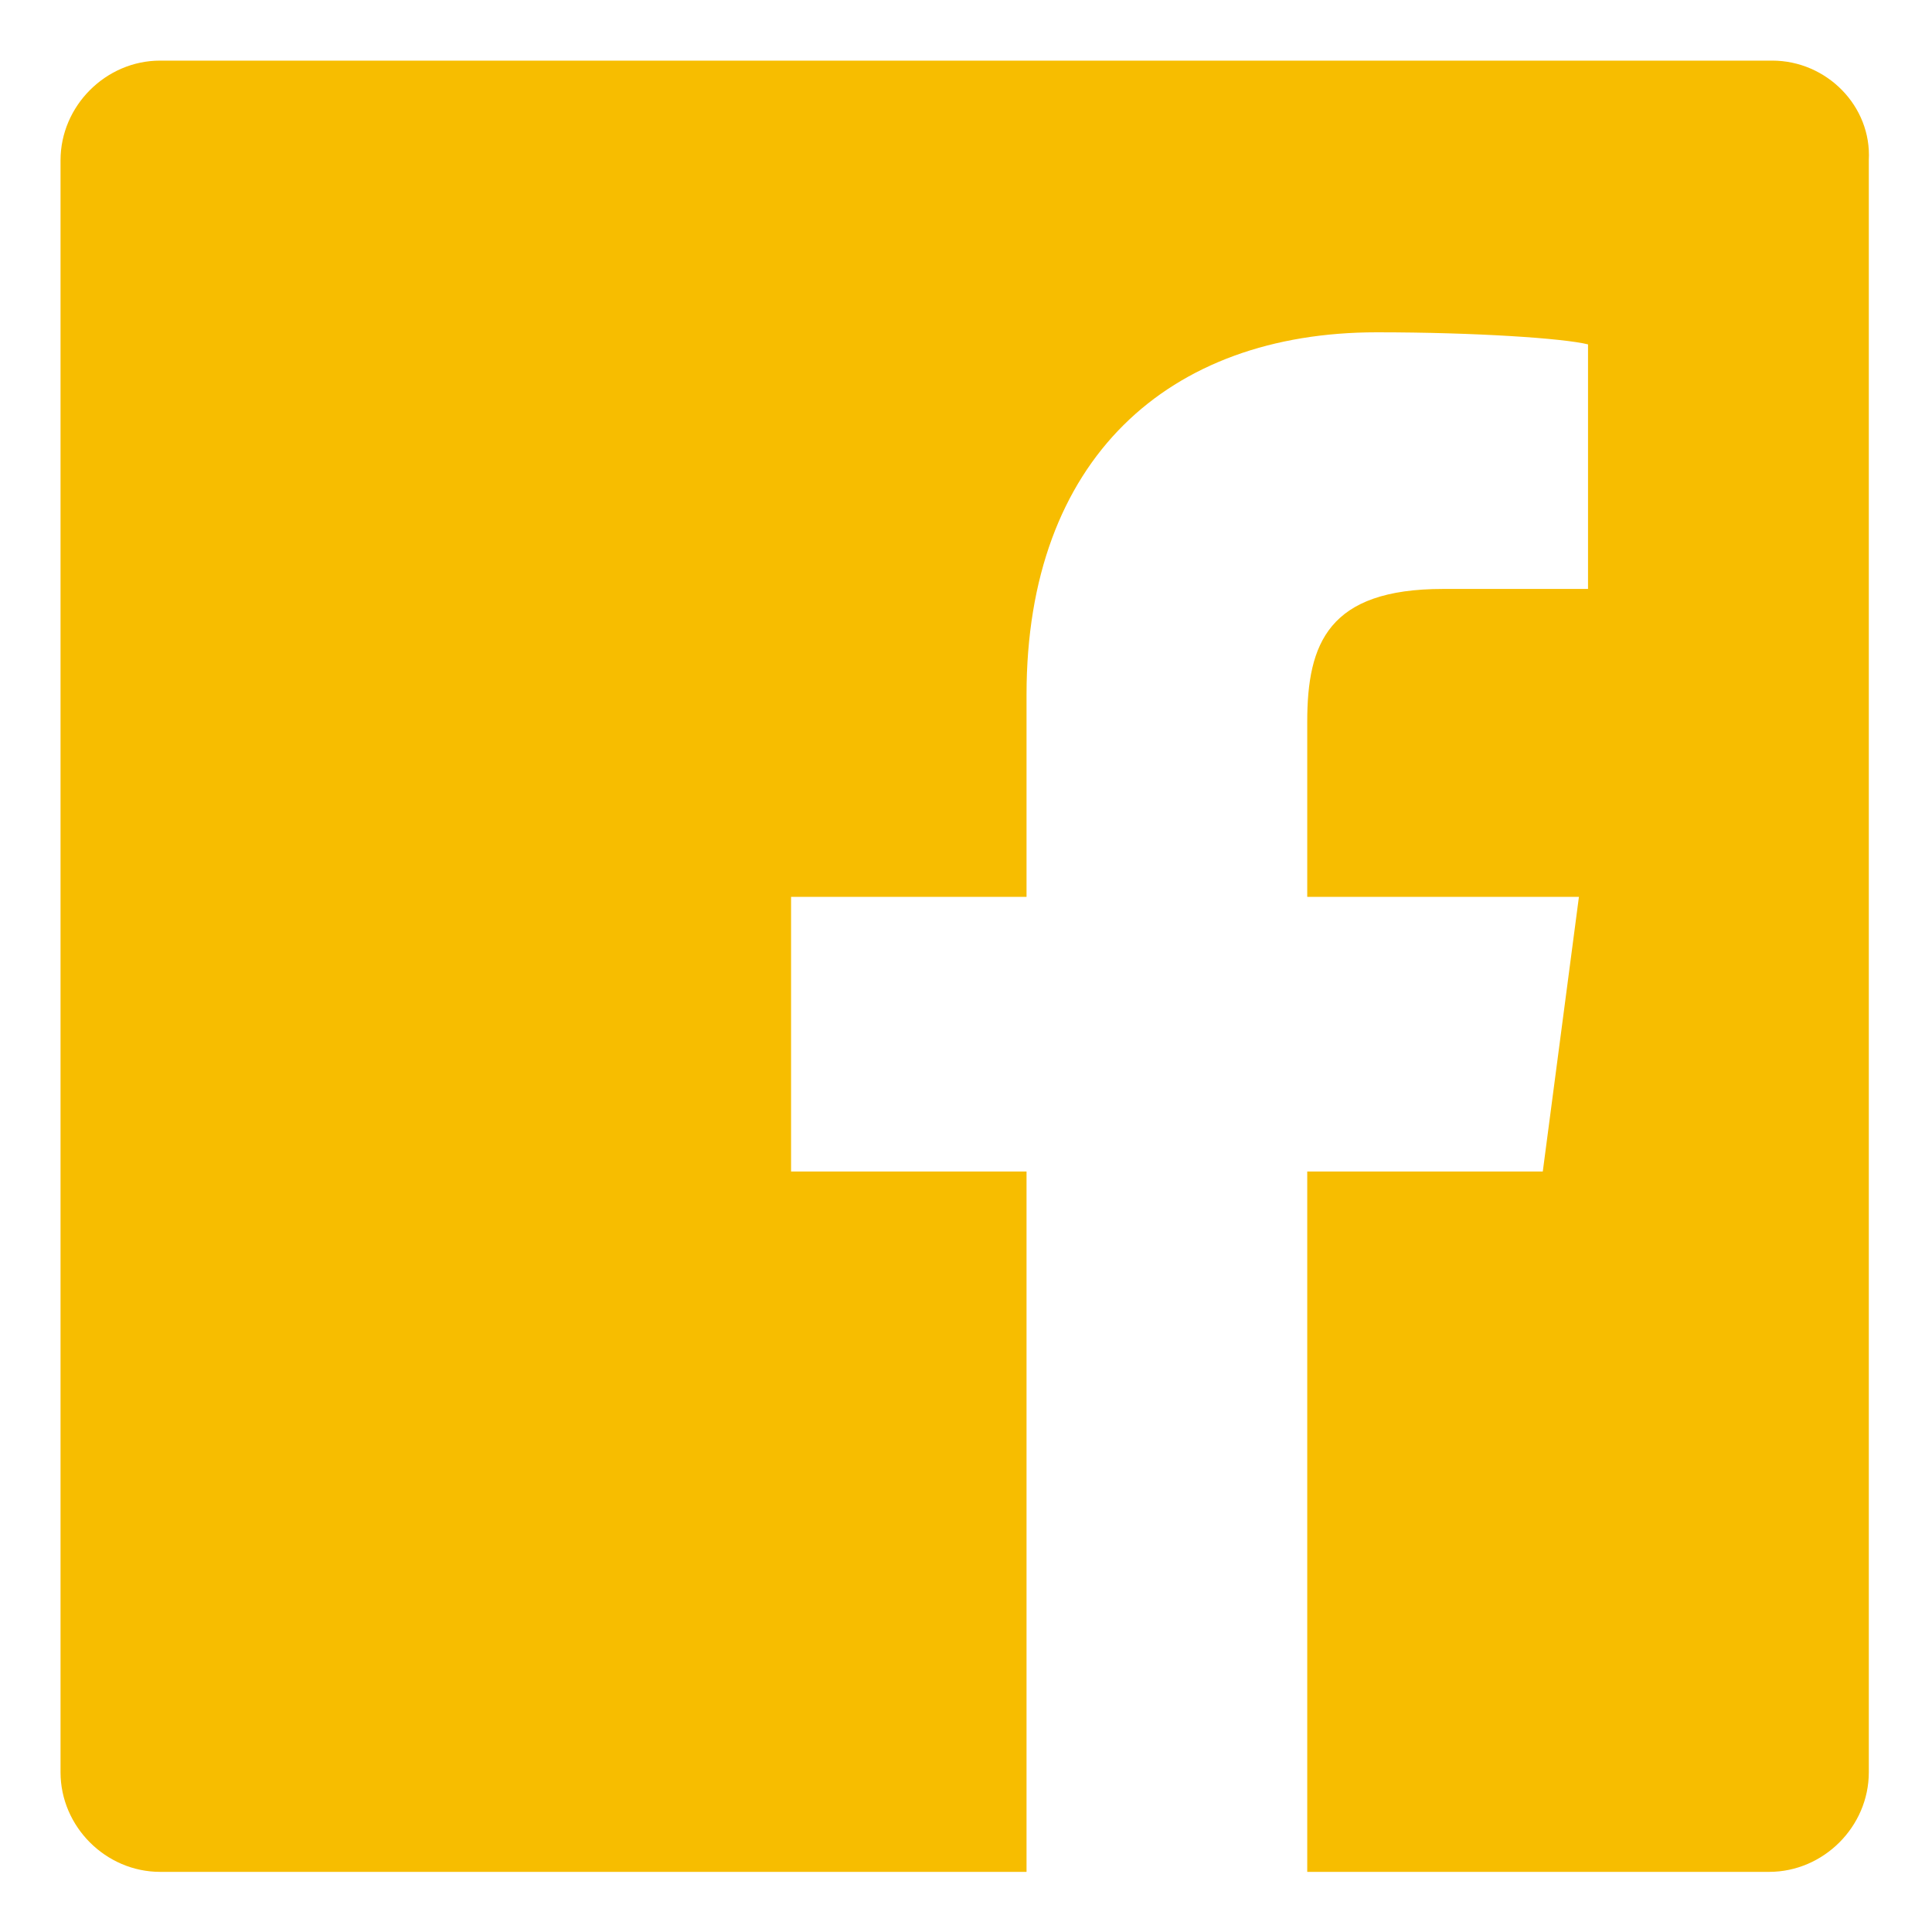 <svg width="24" height="24" viewBox="0 0 24 24" fill="none" xmlns="http://www.w3.org/2000/svg">
<g clip-path="url(#clip0_870_618)">
<path d="M22.015 0.753H1.989C1.314 0.753 0.752 1.316 0.752 1.991V22.016C0.752 22.691 1.314 23.253 1.989 23.253H12.752V14.553H9.827V11.141H12.752V8.628C12.752 5.703 14.514 4.128 17.102 4.128C18.34 4.128 19.427 4.203 19.727 4.278V7.316H17.927C16.502 7.316 16.239 7.991 16.239 8.966V11.141H19.614L19.165 14.553H16.239V23.253H21.977C22.652 23.253 23.215 22.691 23.215 22.016V1.991C23.252 1.316 22.689 0.753 22.015 0.753Z" fill="#F7BD00"/>
</g>
<defs>
<clipPath id="clip0_870_618">
<rect width="24" height="24" fill="white"/>
</clipPath>
</defs>
</svg>
